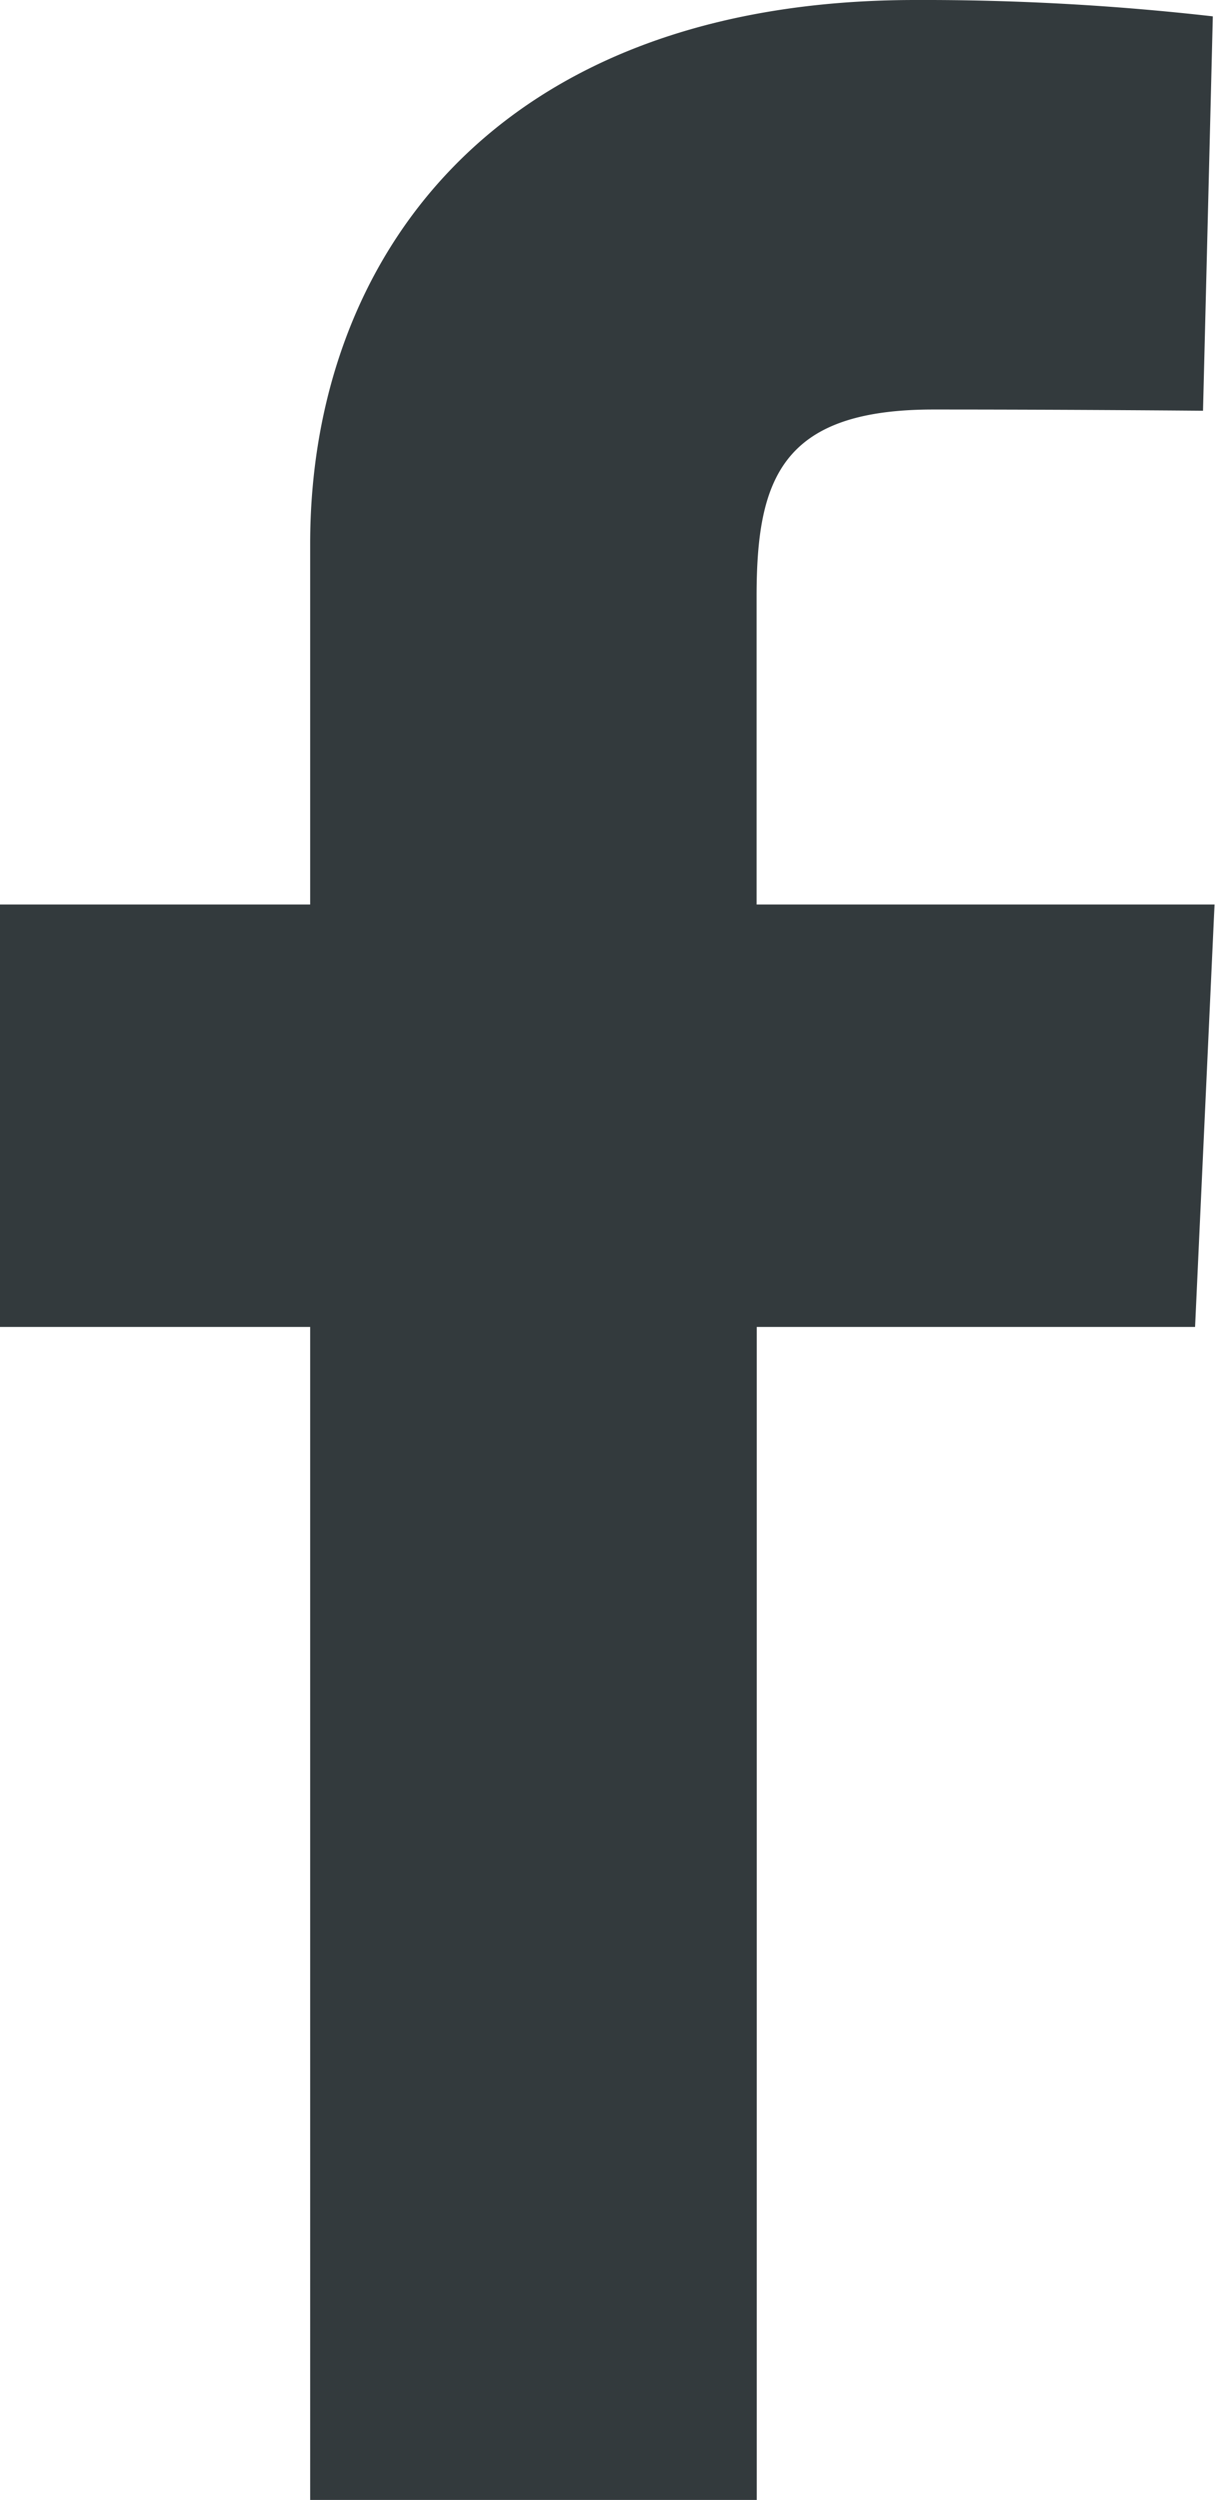 <svg xmlns="http://www.w3.org/2000/svg" width="7.803" height="16.055" viewBox="0 0 7.803 16.055">
  <path id="facebook" d="M1.992,16.055V8.522H0V5.809H1.992V3.492C1.992,1.672,3.169,0,5.88,0A16.462,16.462,0,0,1,7.789.105L7.726,2.638S6.9,2.63,5.994,2.63c-.978,0-1.135.45-1.135,1.2V5.809H7.8L7.675,8.522H4.86v7.533H1.992" fill="#333a3d"/>
</svg>
